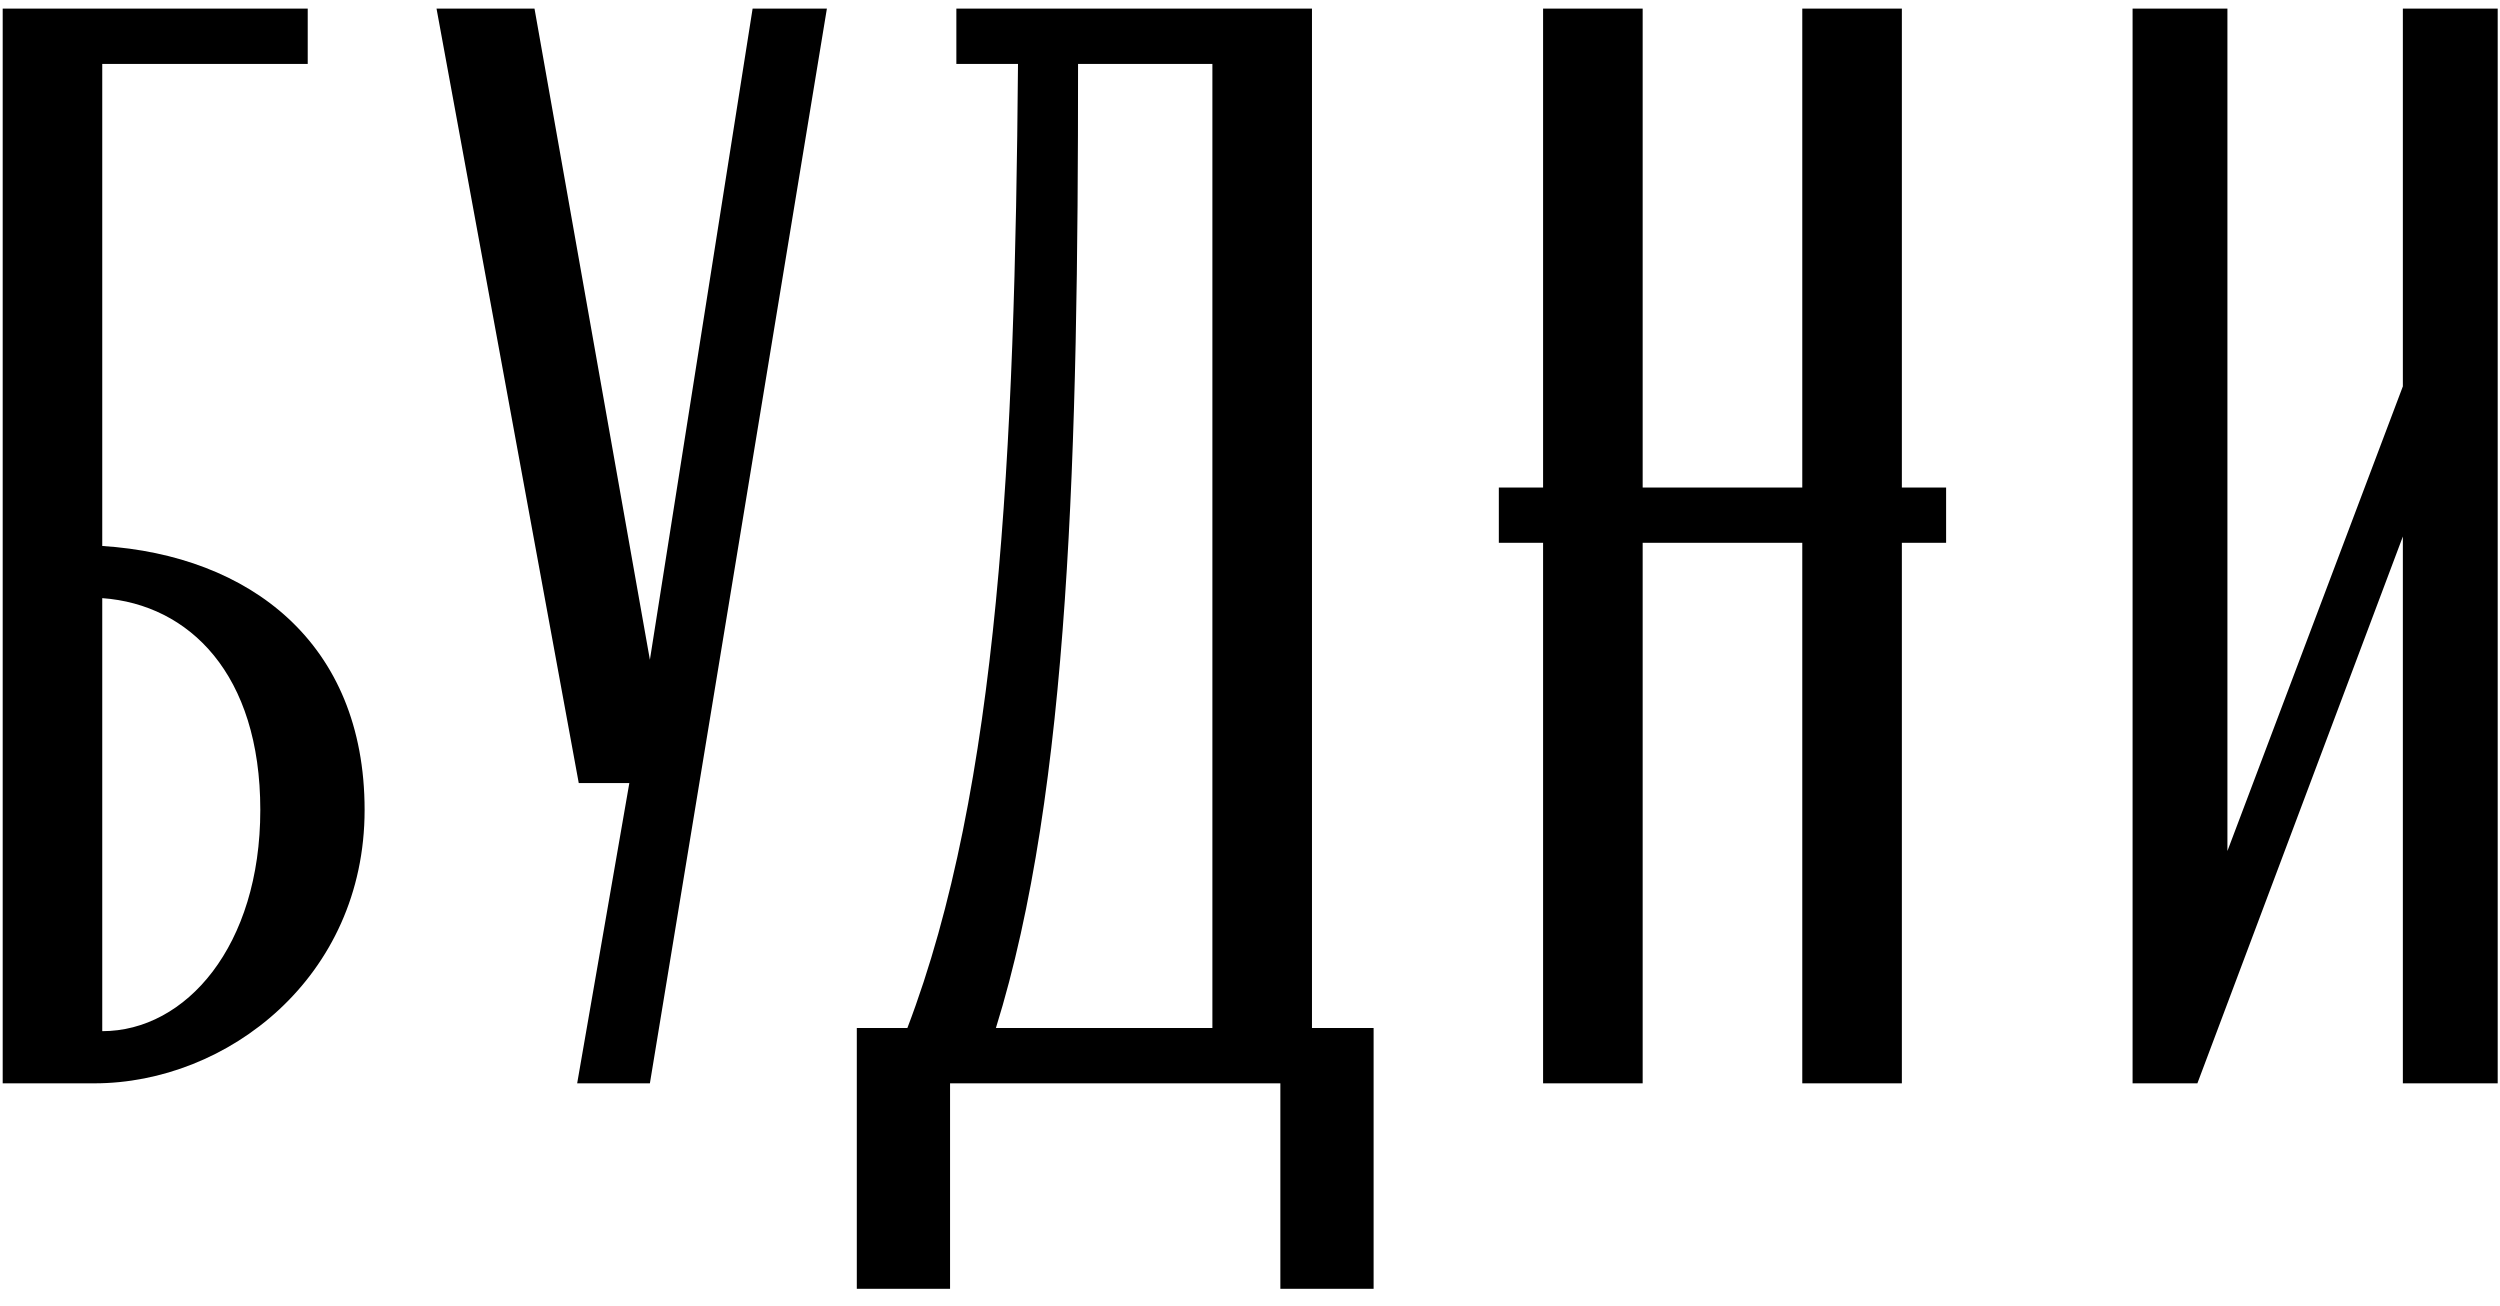 <?xml version="1.0" encoding="UTF-8"?> <svg xmlns="http://www.w3.org/2000/svg" width="90" height="47" viewBox="0 0 90 47" fill="none"><path d="M0.097 39V0.31H11.078V2.302H3.681V19.655C8.972 19.997 13.126 23.126 13.126 29.157C13.126 35.188 8.176 39 3.397 39H0.097ZM3.681 37.122C6.697 37.122 9.371 34.05 9.371 29.157C9.371 24.264 6.81 21.76 3.681 21.533V37.122ZM20.778 39L22.656 28.19H20.835L15.715 0.31H19.242L23.396 23.752L27.094 0.31H29.768L23.396 39H20.778ZM30.845 46.397V37.009H32.665C35.965 28.36 36.534 16.298 36.648 2.302H34.429V0.31H47.231V37.009H49.45V46.397H46.093V39H34.202V46.397H30.845ZM35.852 37.009H43.646V2.302H38.81C38.81 16.071 38.526 28.417 35.852 37.009ZM55.551 39V19.541H53.958V17.55H55.551V0.31H59.136V17.55H64.882V0.31H68.467V17.55H70.06V19.541H68.467V39H64.882V19.541H59.136V39H55.551ZM76.773 39V0.31H80.187V30.636L86.503 13.909V0.31H89.917V39H86.503V19.314L79.106 39H76.773Z" fill="black"></path></svg> 